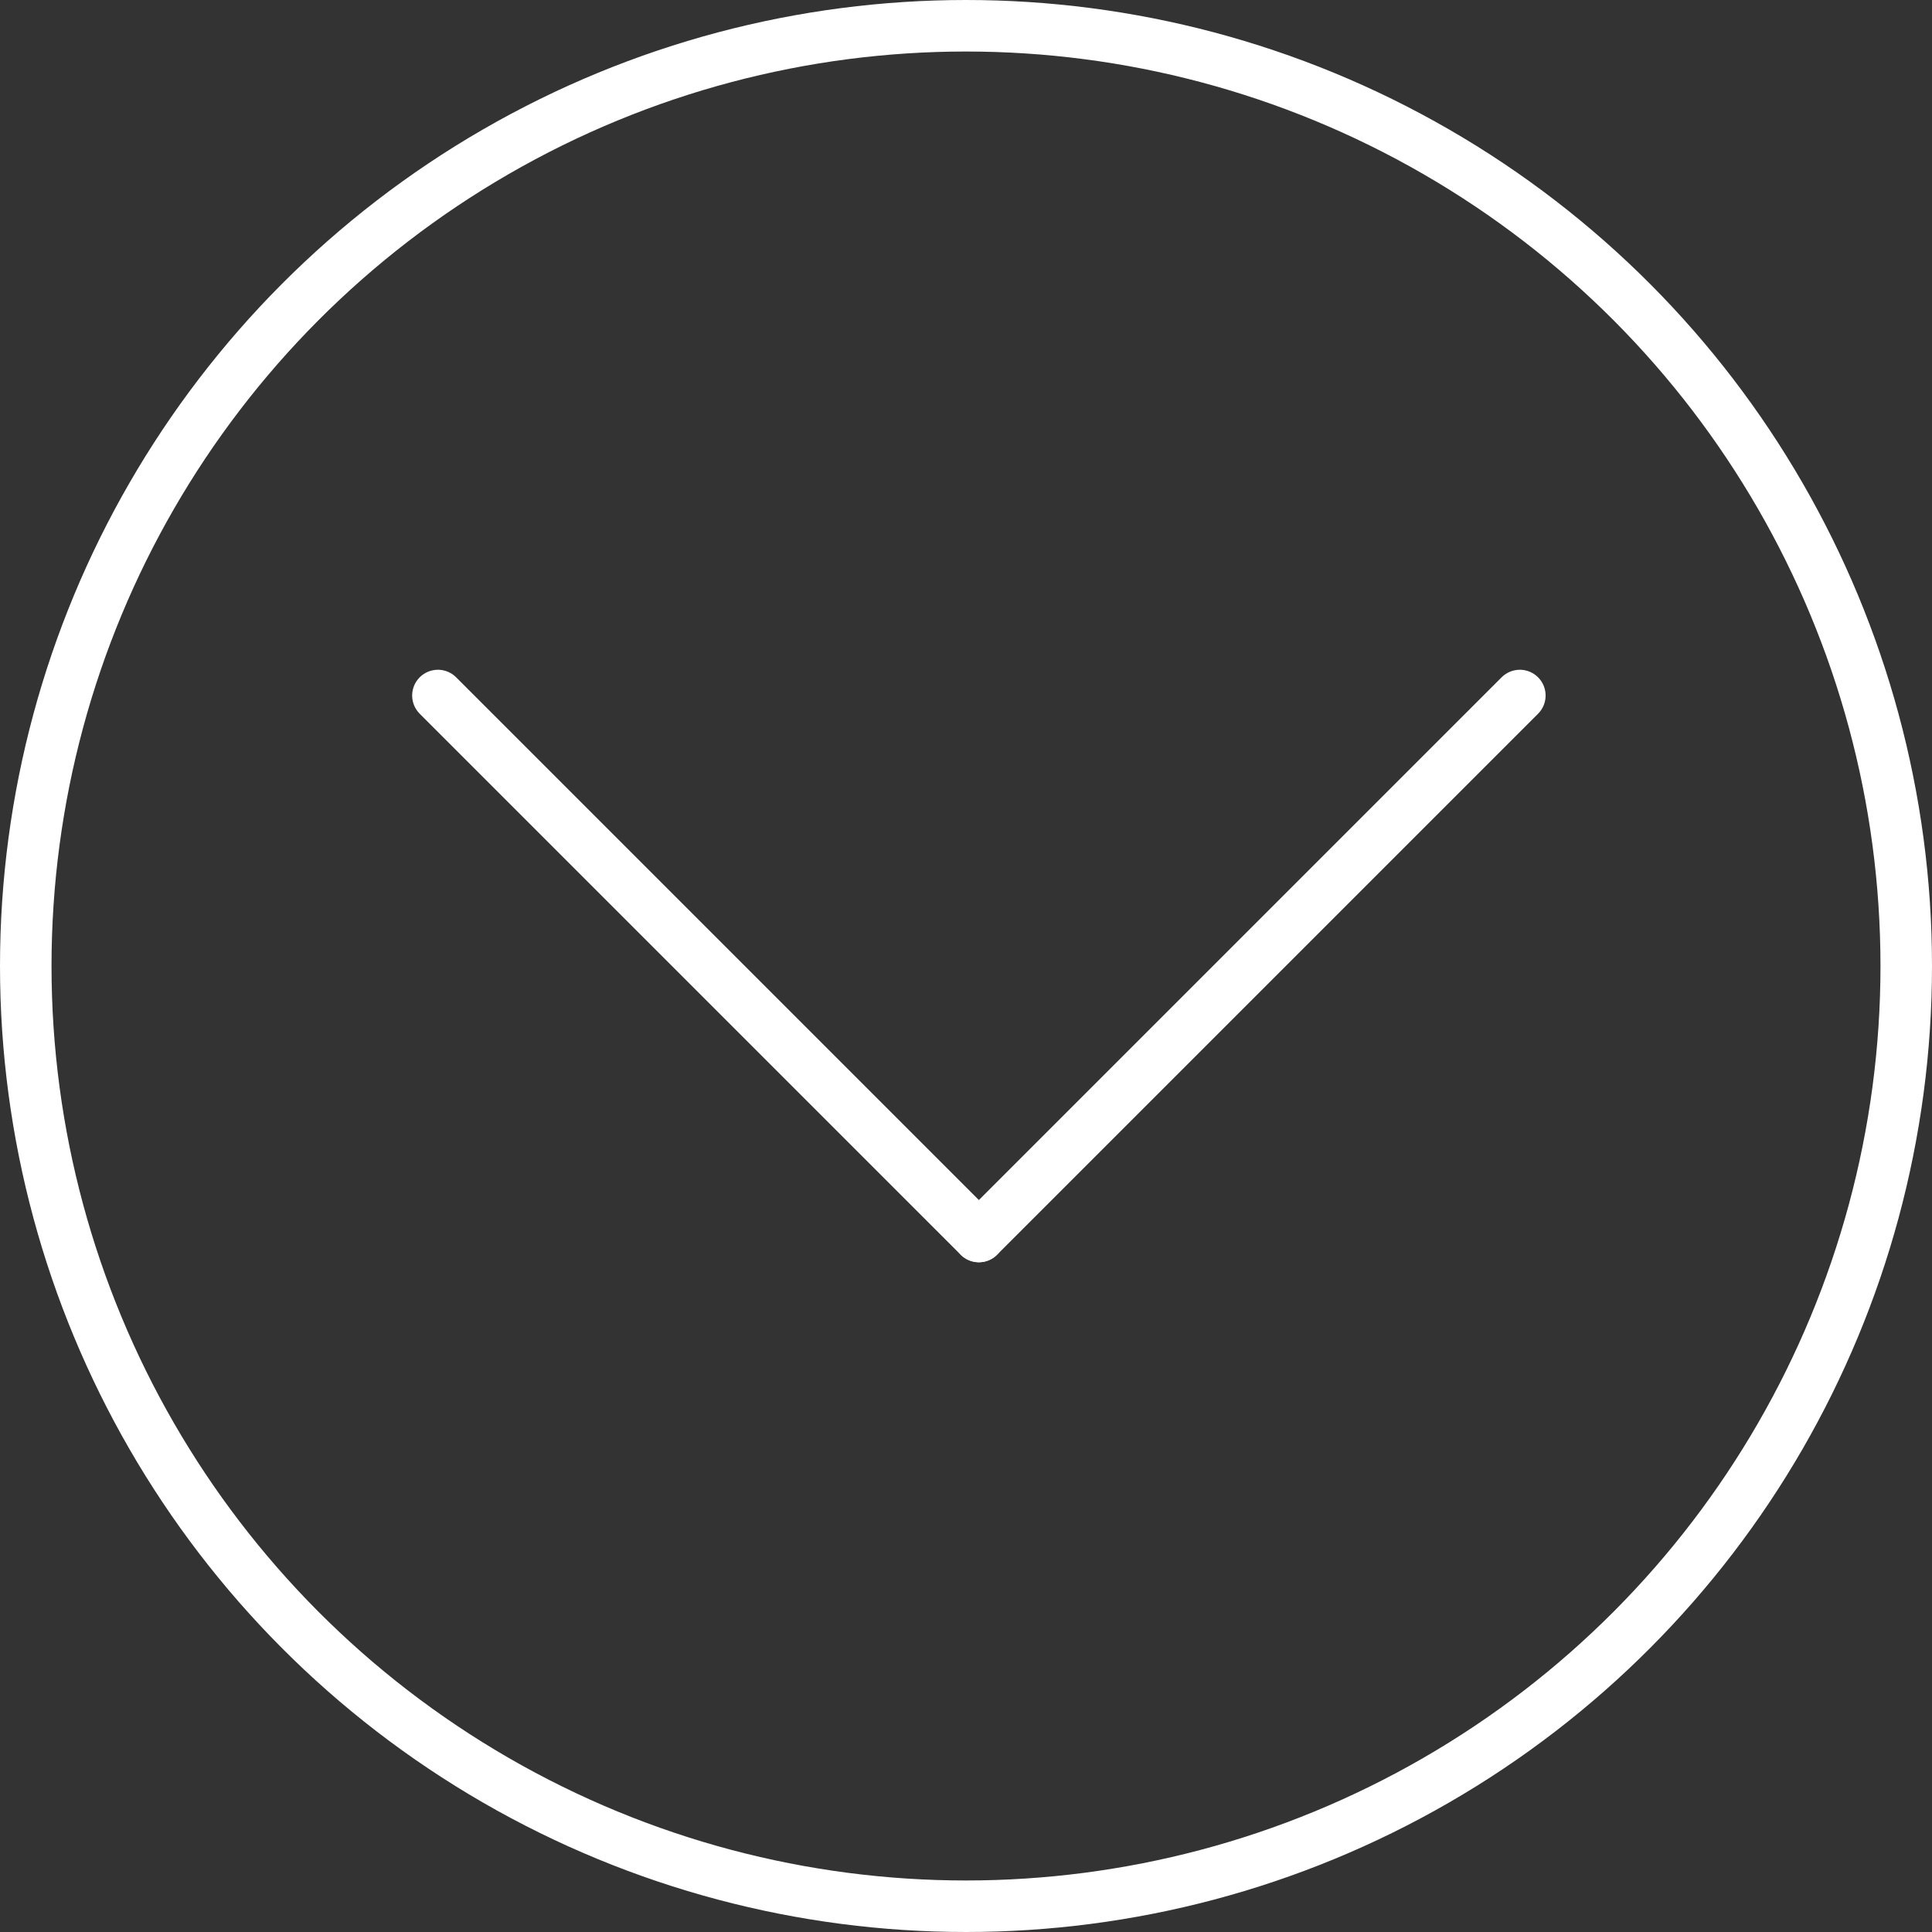 <?xml version="1.0" encoding="UTF-8"?>
<svg width="75px" height="75px" viewBox="0 0 75 75" version="1.1" xmlns="http://www.w3.org/2000/svg" xmlns:xlink="http://www.w3.org/1999/xlink">
    <rect x="0" y="0" width="75" height="75" fill="#333333" stroke="none"/>
    <!-- Generator: Sketch 46.1 (44463) - http://www.bohemiancoding.com/sketch -->
    <title>Button arrow</title>
    <desc>Created with Sketch.</desc>
    <defs></defs>
    <g id="Welcome" stroke="none" stroke-width="1" fill="none" fill-rule="evenodd">
        <g id="HOME" transform="translate(-923, -931)" stroke="#FFFFFF">
            <g id="Button-arrow" transform="translate(923, 931)">
                <g id="Group-8">
                    <g id="arrow-down">
                        <g id="Group-7" stroke-width="1" fill-rule="evenodd" transform="translate(17, 27)" stroke-linecap="round">
                            <g id="Group-6" stroke-width="2">
                                <path d="M21,21 L42,0" id="Stroke-1"></path>
                                <path d="M0,0 L21,21" id="Stroke-1-Copy"></path>
                            </g>
                        </g>
                        <circle id="Oval-2" stroke-width="2" cx="37.5" cy="37.5" r="36.5"></circle>
                    </g>
                </g>
            </g>
        </g>
    </g>
</svg>